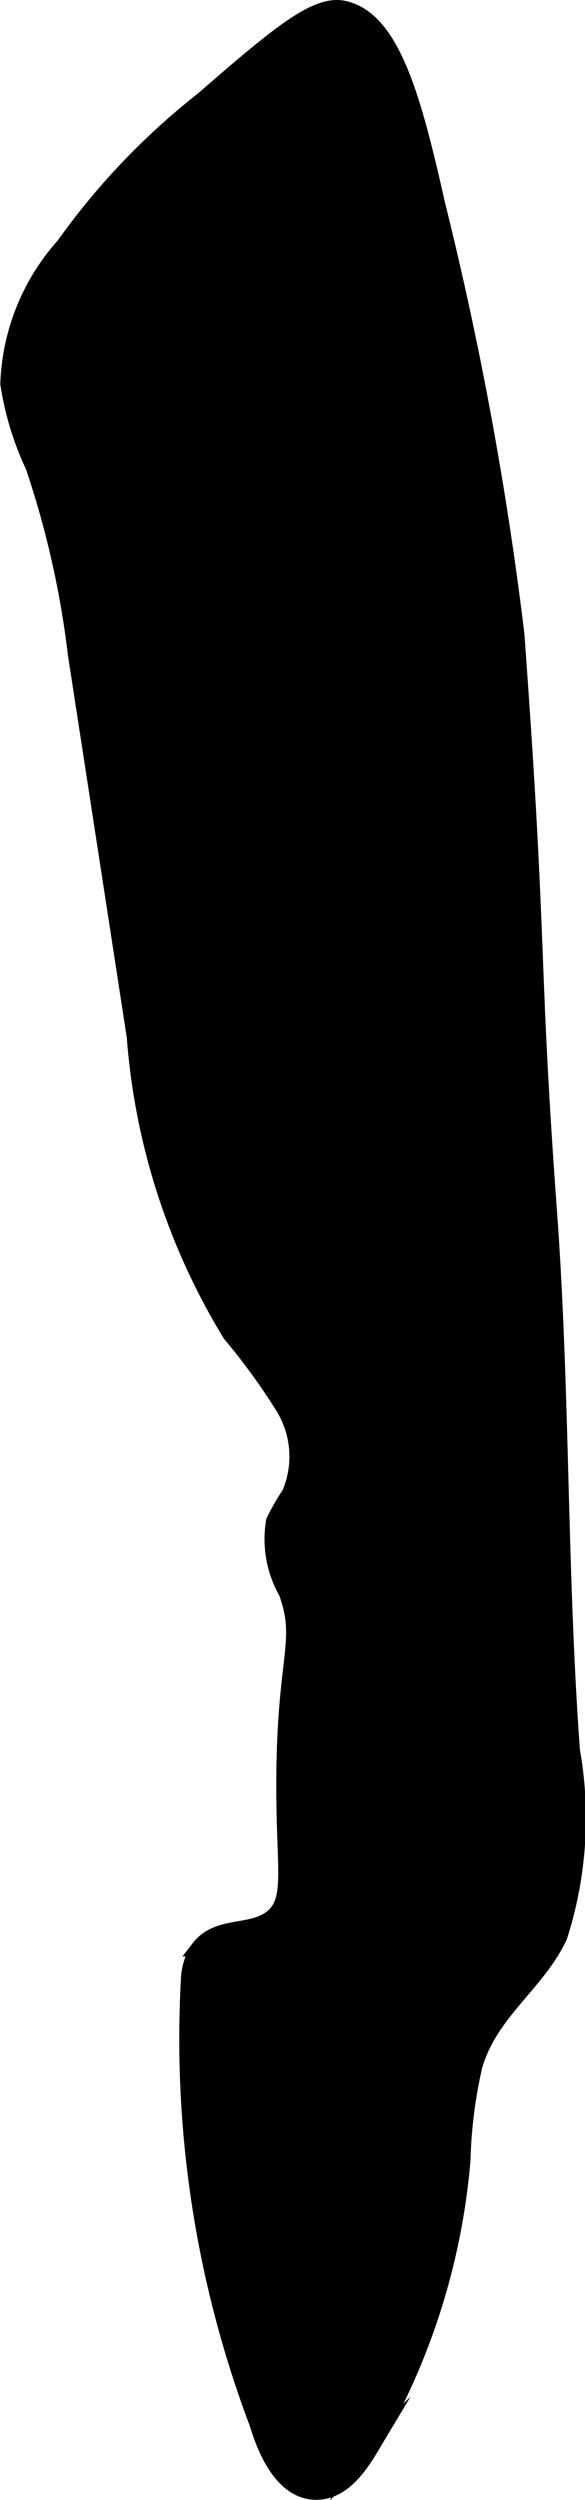 <?xml version="1.0" encoding="UTF-8"?>
<svg xmlns="http://www.w3.org/2000/svg"
     version="1.1"
     width="1.889mm"
     height="8.068mm"
     viewBox="0 0 5.355 22.871">
   <defs>
      <style type="text/css"><![CDATA[
      .a {
        stroke: #000;
        stroke-miterlimit: 10;
        stroke-width: 0.15px;
      }
    ]]></style>
   </defs>
   <path class="a"
         d="M4.341,18.9c.145-.497.57-.746.777-1.183a3.543,3.543,0,0,0,.116-1.701c-.12-1.635-.09-3.279-.209-4.915-.176-2.396-.083-2.353-.3-5.3A32.406,32.406,0,0,0,4.002,1.877C3.786.916,3.59.173,3.144.081c-.257-.053-.605.243-1.291.837a6.471,6.471,0,0,0-1.266,1.329A1.997,1.997,0,0,0,.078,3.511a2.742,2.742,0,0,0,.23.755A8.513,8.513,0,0,1,.696,5.984l.539,3.499a6.1,6.1,0,0,0,.876,2.721,5.845,5.845,0,0,1,.486.669.868.868,0,0,1,.057.794,2.171,2.171,0,0,0-.144.251.979.979,0,0,0,.115.648c.178.489-.049.6-.018,2.036.012.561.059.804-.116.943-.193.155-.495.054-.668.279a.542.542,0,0,0-.092.286A9.95,9.95,0,0,0,2.359,22.174c.086.287.253.634.552.621.213-.009.363-.206.472-.388a6.191,6.191,0,0,0,.849-2.646A4.331,4.331,0,0,1,4.341,18.9Z"/>
</svg>
